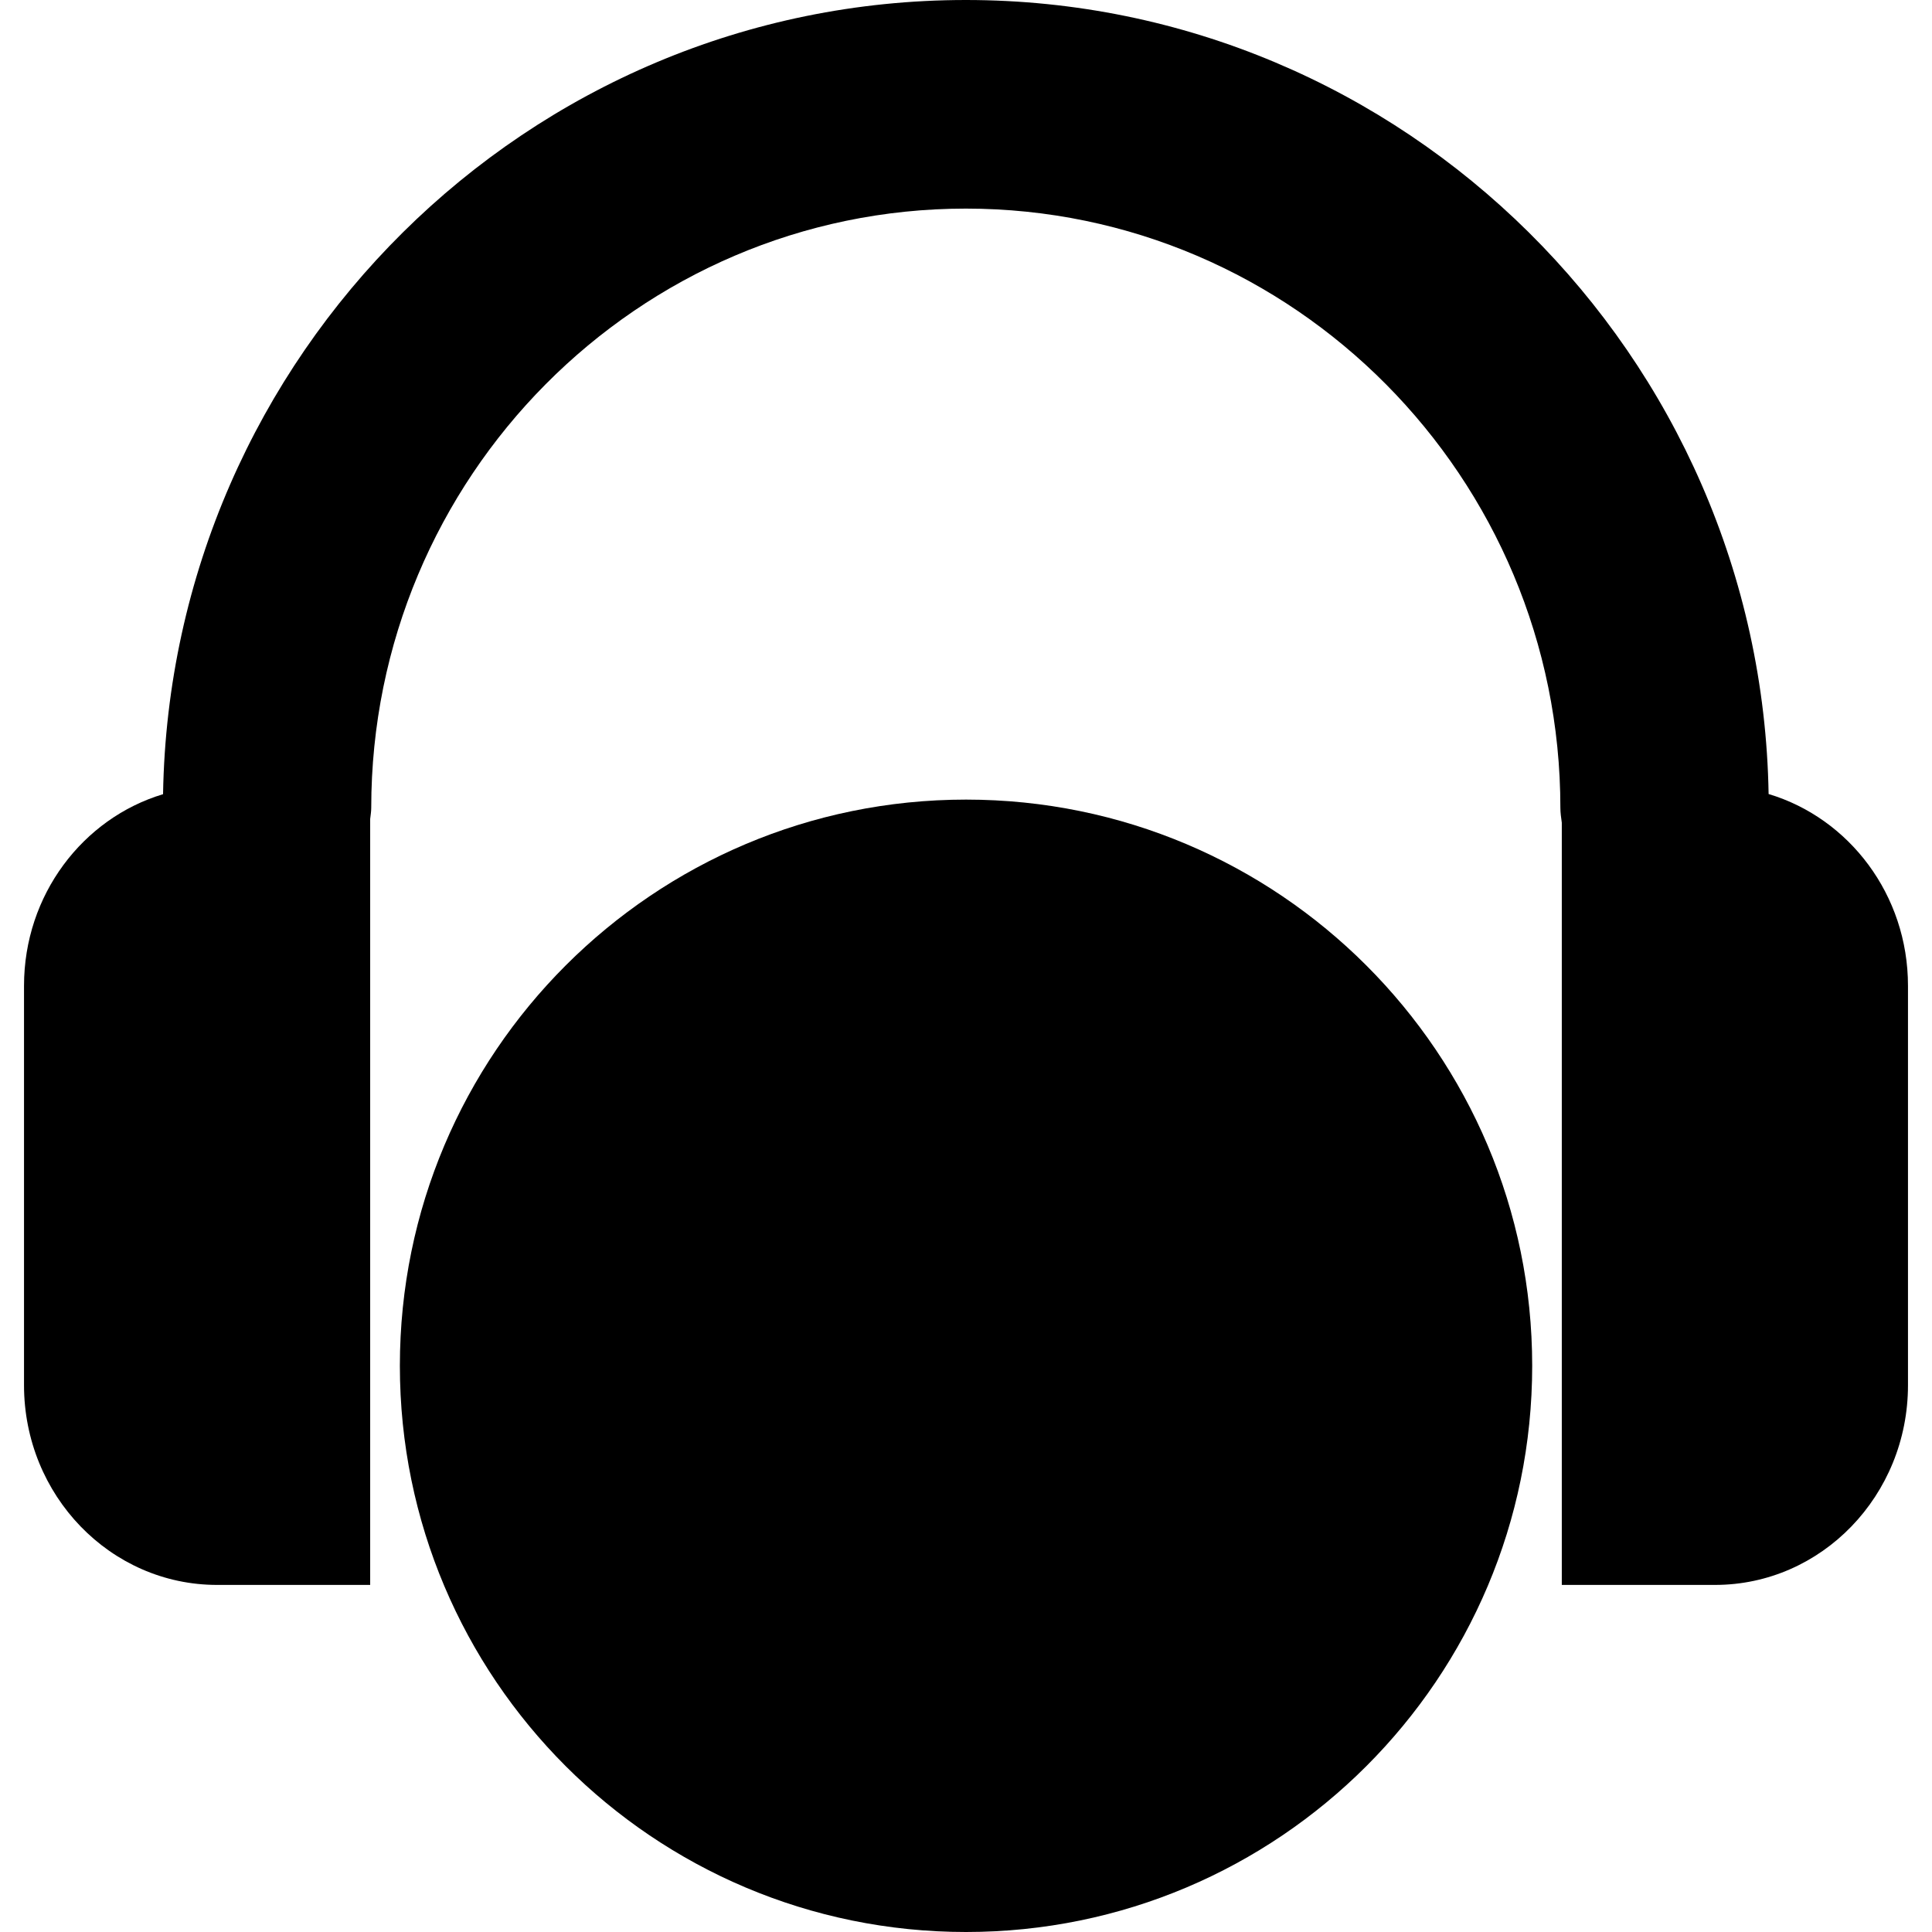 <?xml version="1.0" encoding="iso-8859-1"?>
<!-- Uploaded to: SVG Repo, www.svgrepo.com, Generator: SVG Repo Mixer Tools -->
<!DOCTYPE svg PUBLIC "-//W3C//DTD SVG 1.1//EN" "http://www.w3.org/Graphics/SVG/1.1/DTD/svg11.dtd">
<svg fill="#000000" version="1.1" id="Capa_1" xmlns="http://www.w3.org/2000/svg" xmlns:xlink="http://www.w3.org/1999/xlink" 
	 width="800px" height="800px" viewBox="0 0 382.677 382.677"
	 xml:space="preserve">
<g>
	<g>
		<path d="M339.693,313.929c21.107,0,38.227-17.717,38.227-39.557v-79.119c0-18.021-11.669-33.205-27.606-37.978
			C348.847,70.308,278.096,0,191.314,0C104.498,0,33.755,70.324,32.296,157.308c-15.897,4.779-27.539,19.955-27.539,37.946v79.119
			c0,21.84,17.132,39.557,38.241,39.557h30.324V162.212c0.081-0.727,0.21-1.453,0.21-2.2c0-65.455,52.838-118.694,117.774-118.694
			c64.908,0,117.762,53.239,117.762,118.694c0,1.01,0.152,1.972,0.281,2.938v150.979H339.693z"/>
		<path d="M191.347,158.379c-61.935,0-112.144,50.215-112.144,112.146c0,61.936,50.209,112.152,112.144,112.152
			c61.911,0,112.14-50.217,112.14-112.152C303.486,208.594,253.258,158.379,191.347,158.379z"/>
	</g>
</g>
</svg>